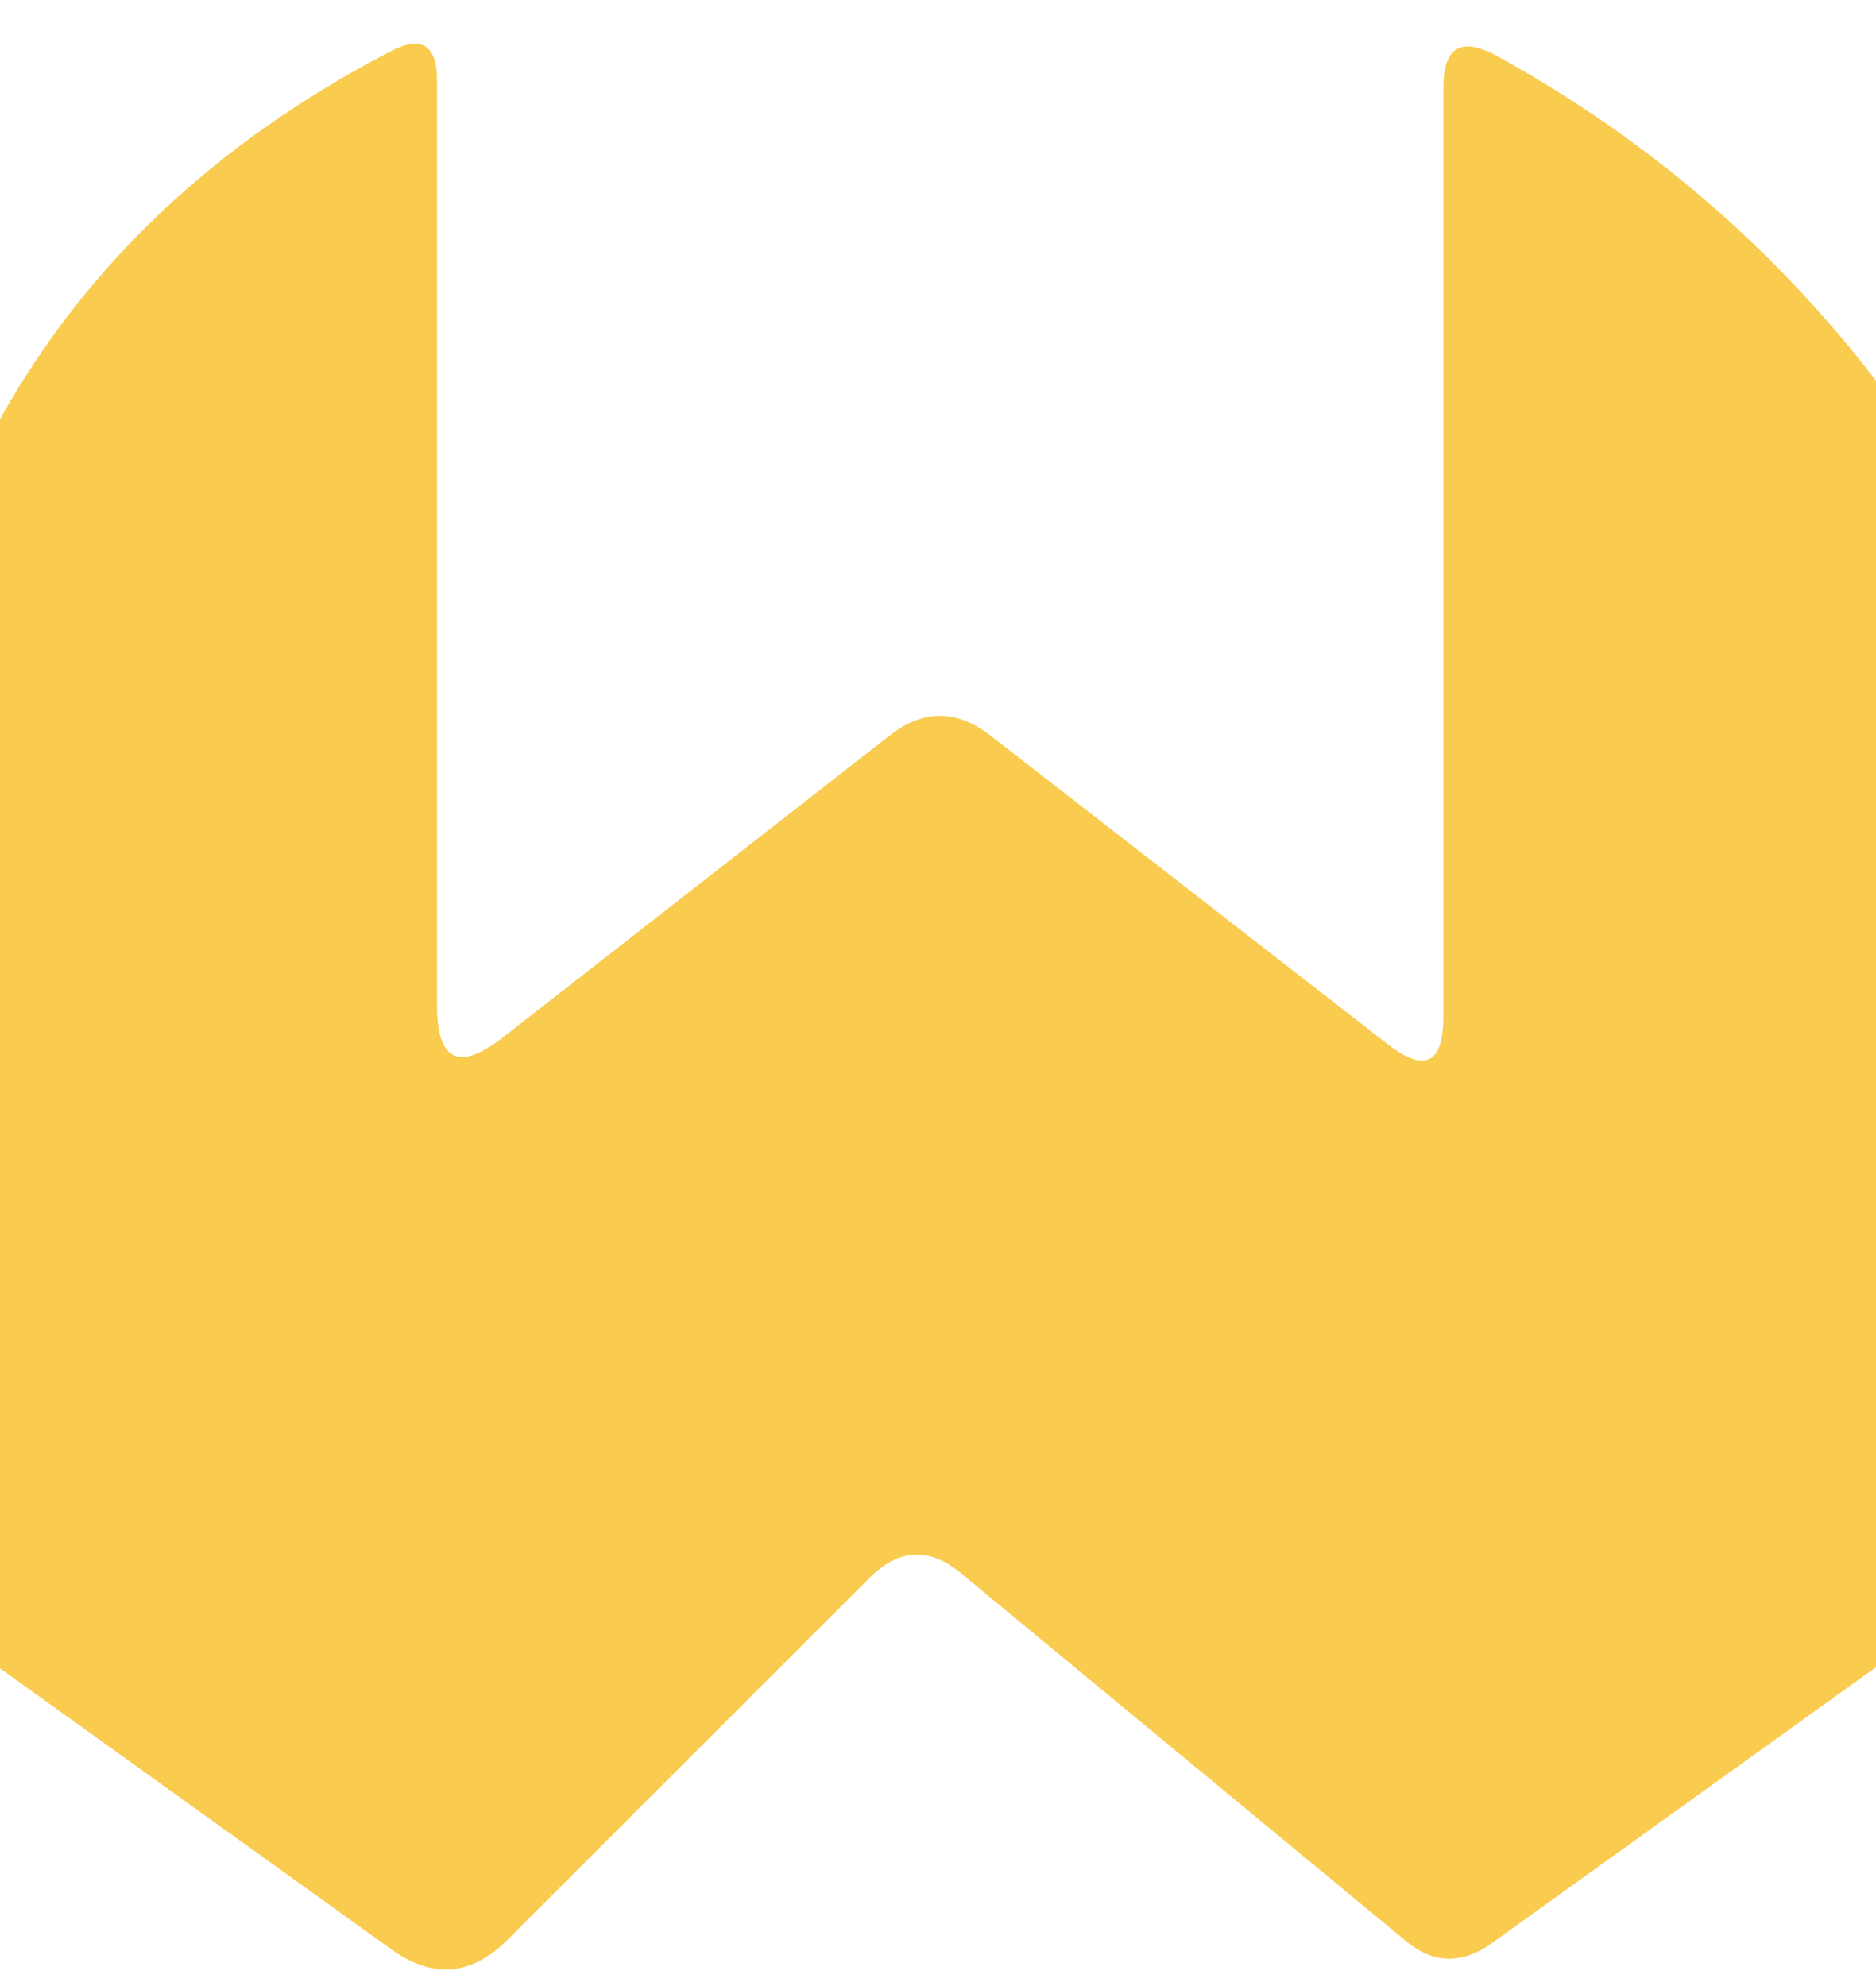 <?xml version="1.0" encoding="UTF-8" standalone="no"?>
<!DOCTYPE svg PUBLIC "-//W3C//DTD SVG 1.1//EN" "http://www.w3.org/Graphics/SVG/1.1/DTD/svg11.dtd">
<svg xmlns="http://www.w3.org/2000/svg" version="1.1" viewBox="0.00 0.00 17.00 18.00">
<path fill="#f9cb4e" d="
  M 17.00 3.45
  L 17.00 15.11
  L 13.52 17.61
  Q 13.12 17.90 12.75 17.60
  L 8.71 14.26
  Q 8.28 13.90 7.88 14.30
  L 4.60 17.58
  Q 4.11 18.07 3.55 17.67
  L 0.00 15.12
  L 0.00 3.80
  Q 1.17 1.70 3.53 0.47
  Q 3.96 0.24 3.96 0.73
  L 3.96 9.11
  Q 3.96 9.87 4.56 9.40
  L 8.07 6.66
  Q 8.52 6.31 8.98 6.67
  L 12.57 9.46
  Q 13.08 9.86 13.08 9.21
  L 13.08 0.79
  Q 13.08 0.24 13.57 0.51
  Q 15.60 1.63 17.00 3.45
  Z"
/>
</svg>
